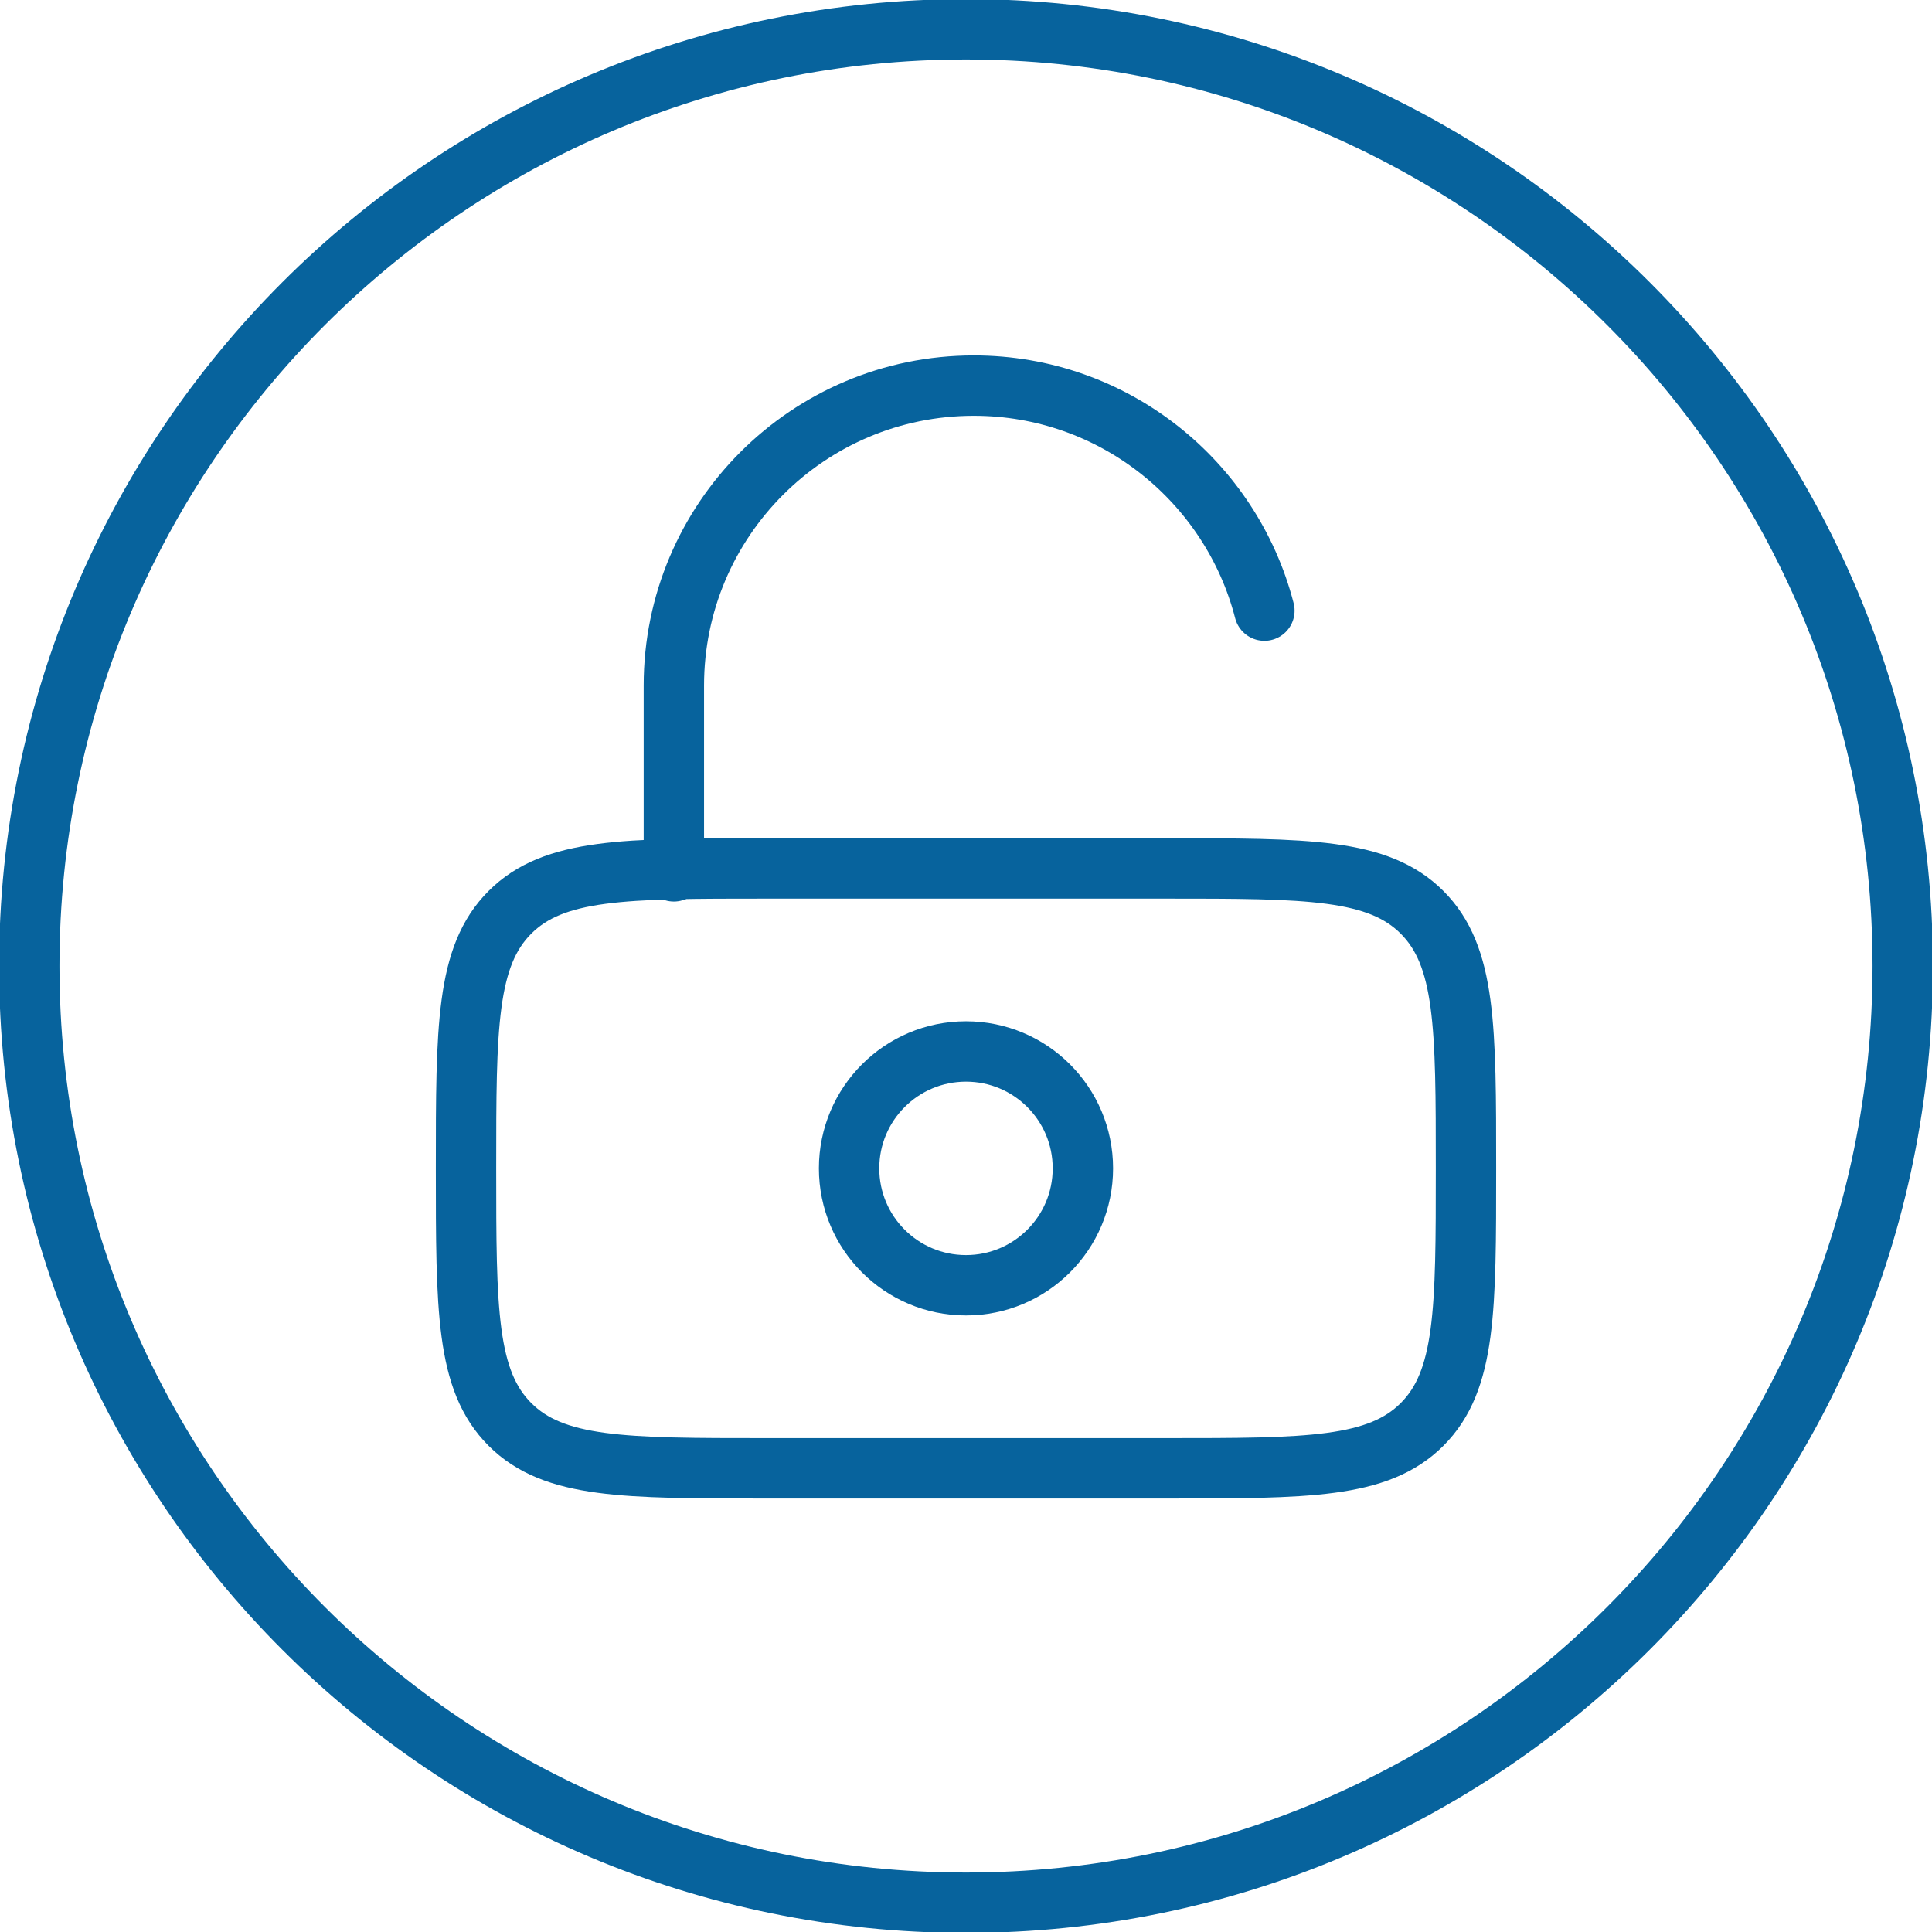 <svg width="80" height="80" viewBox="0 0 80 80" fill="none" xmlns="http://www.w3.org/2000/svg">
<g clip-path="url(#clip0_104_3662)">
<path d="M40 78.788C61.422 78.788 78.788 61.422 78.788 40C78.788 18.578 61.422 1.212 40 1.212C18.578 1.212 1.212 18.578 1.212 40C1.212 61.422 18.578 78.788 40 78.788Z" stroke="#07639D" stroke-width="2.5" stroke-linecap="round" stroke-linejoin="round"/>
<path d="M44.84 48.38C44.84 51.054 42.674 53.22 40 53.22C37.325 53.22 35.159 51.054 35.159 48.38C35.159 45.705 37.325 43.539 40 43.539C42.674 43.539 44.84 45.705 44.84 48.38Z" stroke="#07639D" stroke-width="2.5" stroke-linecap="round" stroke-linejoin="round"/>
<path d="M19.297 48.38C19.297 42.522 19.297 39.596 21.115 37.778C22.933 35.96 25.858 35.96 31.717 35.96H48.283C54.141 35.96 57.067 35.96 58.885 37.778C60.703 39.596 60.703 42.522 60.703 48.38C60.703 54.239 60.703 57.164 58.885 58.982C57.067 60.8 54.141 60.8 48.283 60.8H31.717C25.858 60.8 22.933 60.8 21.115 58.982C19.297 57.164 19.297 54.239 19.297 48.38Z" stroke="#07639D" stroke-width="2.5" stroke-linecap="round" stroke-linejoin="round"/>
<path d="M27.903 36.081V28.388C27.903 21.527 33.463 15.968 40.324 15.968C46.109 15.968 50.974 19.927 52.356 25.285" stroke="#07639D" stroke-width="2.5" stroke-linecap="round" stroke-linejoin="round"/>
</g>
<defs>
<clipPath id="clip0_104_3662">
<rect width="80" height="80" fill="white"/>
</clipPath>
</defs>
</svg>
